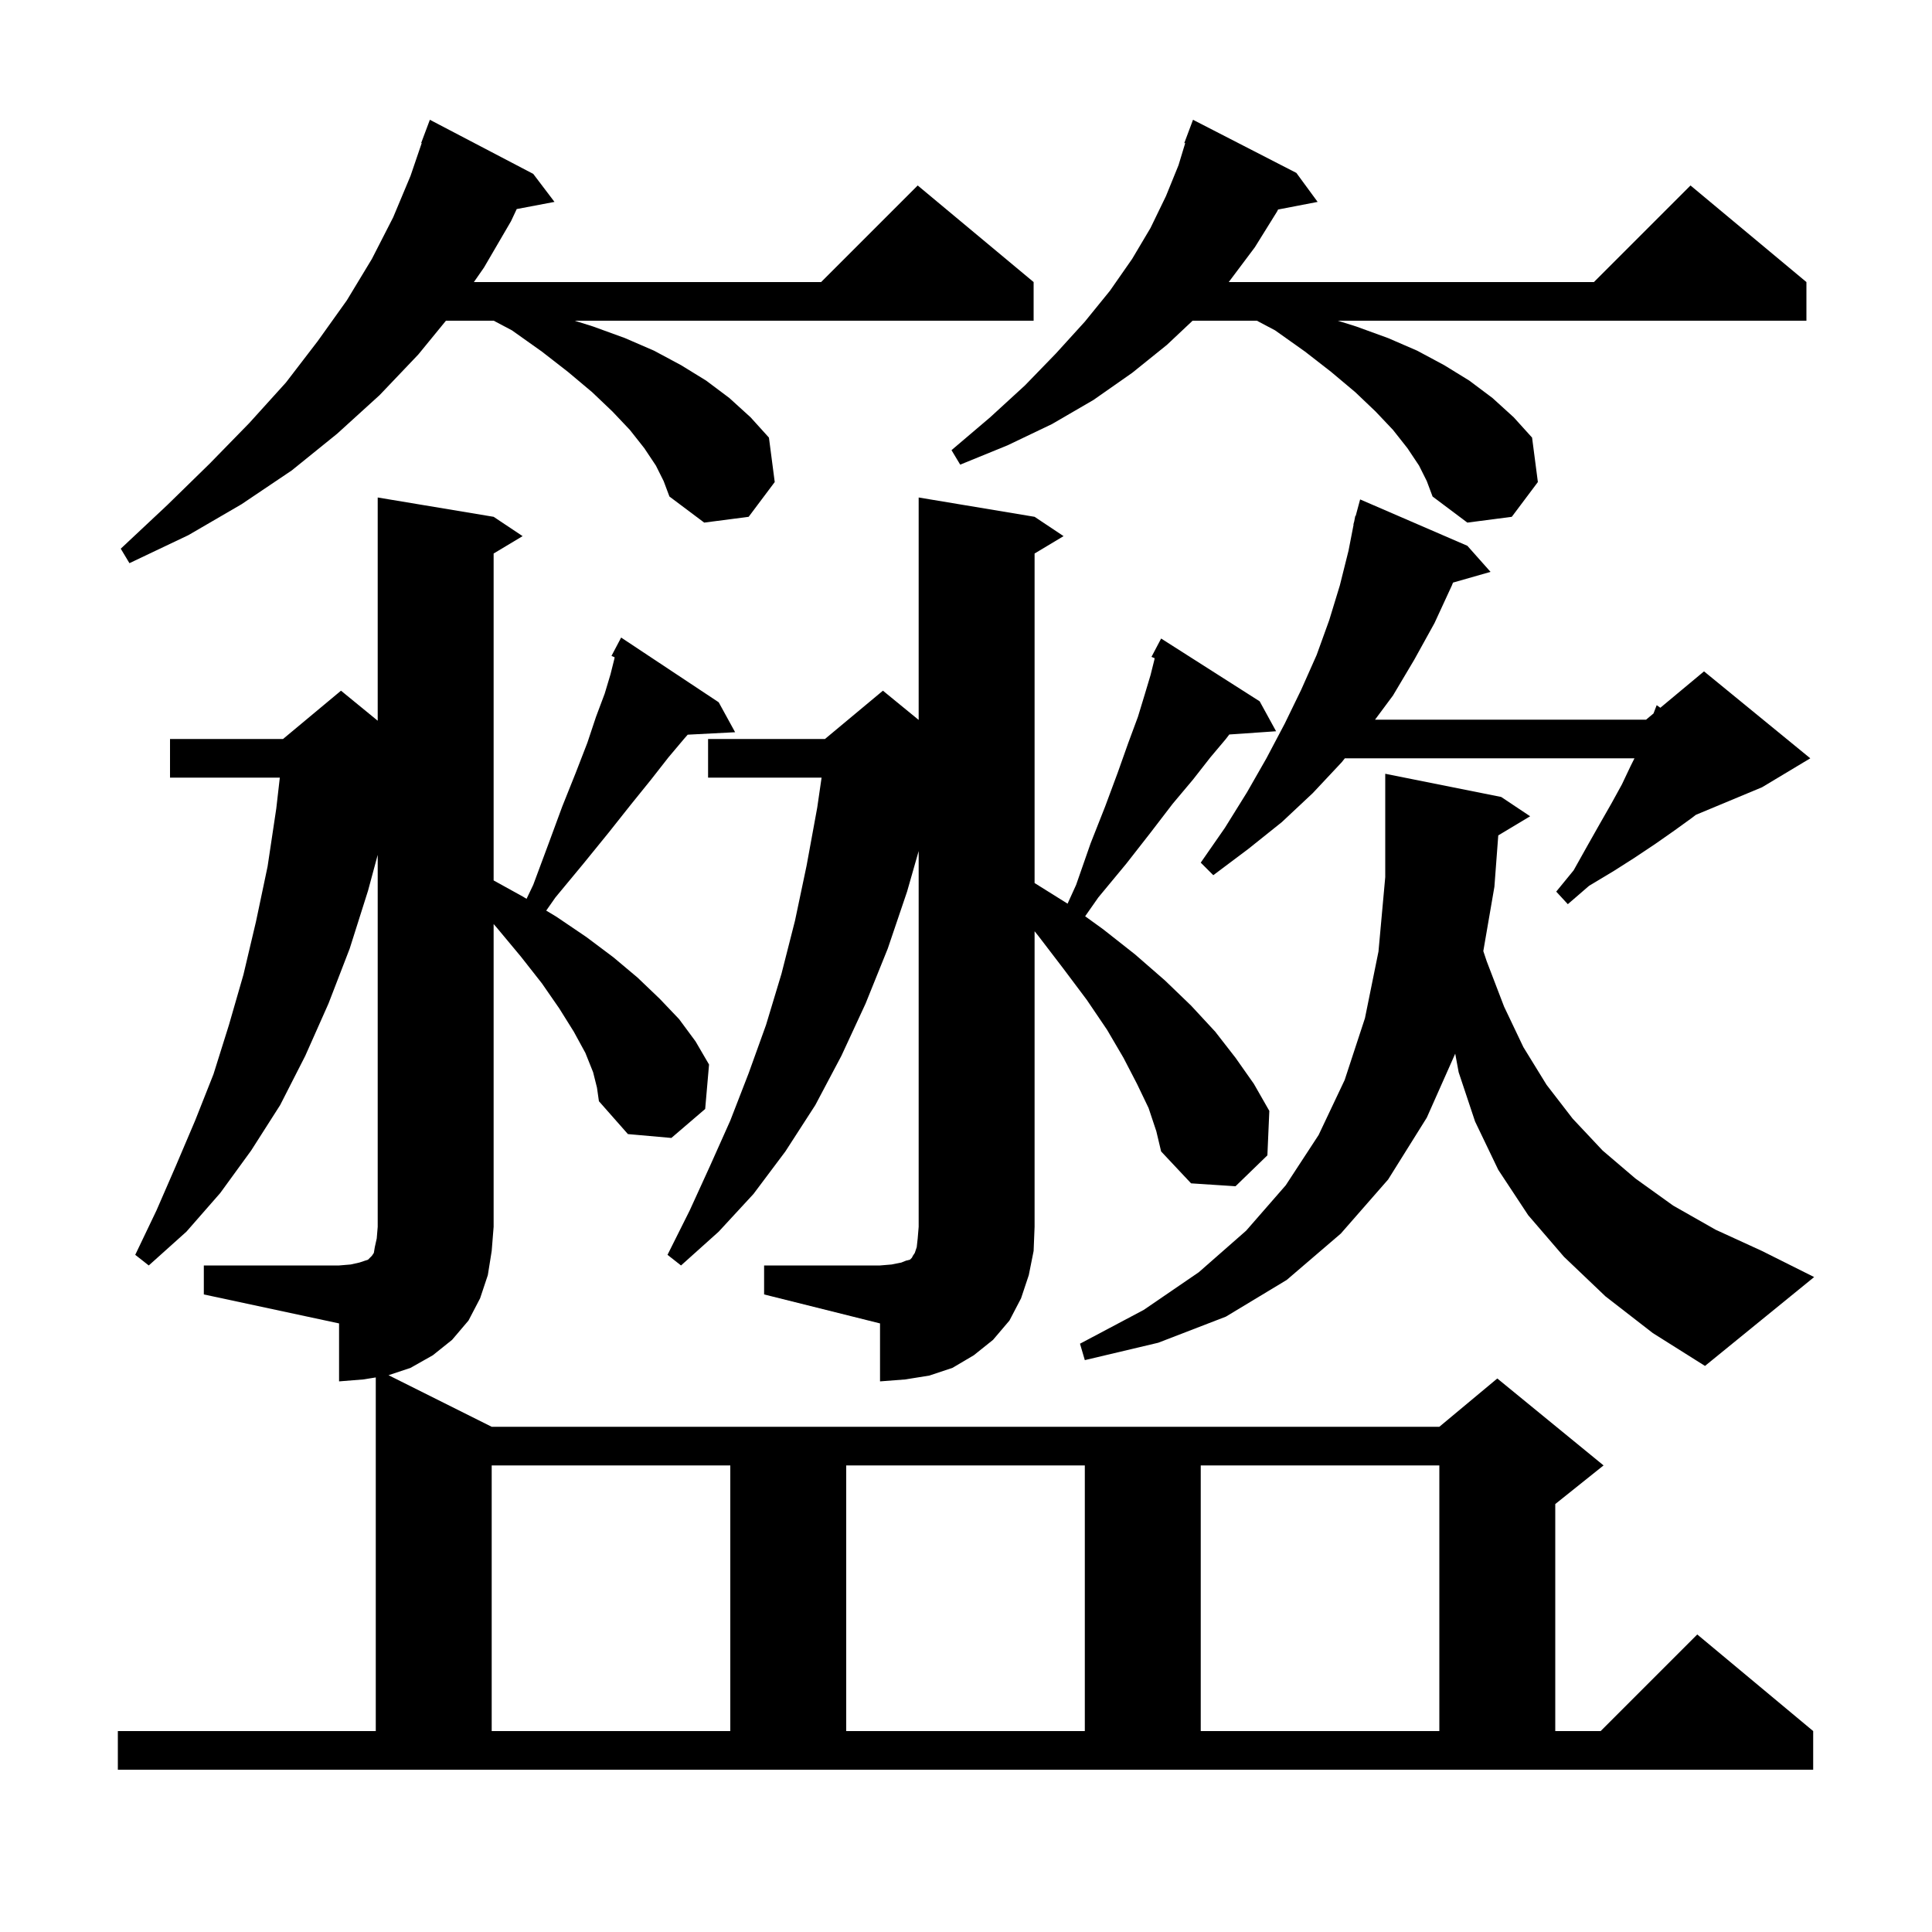 <svg xmlns="http://www.w3.org/2000/svg" xmlns:xlink="http://www.w3.org/1999/xlink" version="1.1" baseProfile="full" viewBox="0 0 200 200" width="200" height="200">
<g fill="black">
<path d="M 12.2 179.2 L 38.9 179.2 L 38.9 142.592 L 37.6 142.8 L 35.1 143.0 L 35.1 137.0 L 21.1 134.0 L 21.1 131.0 L 35.1 131.0 L 36.3 130.9 L 37.2 130.7 L 38.1 130.4 L 38.5 130.0 L 38.7 129.7 L 38.8 129.1 L 39.0 128.2 L 39.1 127.0 L 39.1 88.494 L 38.1 92.2 L 36.2 98.2 L 34.0 103.9 L 31.6 109.3 L 29.0 114.4 L 26.0 119.1 L 22.8 123.5 L 19.3 127.5 L 15.4 131.0 L 14.0 129.9 L 16.2 125.3 L 18.2 120.7 L 20.2 116.0 L 22.1 111.2 L 23.7 106.1 L 25.2 100.9 L 26.5 95.4 L 27.7 89.7 L 28.6 83.7 L 28.967 80.5 L 17.6 80.5 L 17.6 76.5 L 29.3 76.5 L 35.3 71.5 L 39.1 74.609 L 39.1 51.5 L 51.1 53.5 L 54.1 55.5 L 51.1 57.3 L 51.1 91.142 L 54.1 92.8 L 54.51 93.046 L 55.2 91.6 L 56.8 87.3 L 58.2 83.5 L 59.6 80.0 L 60.8 76.9 L 61.7 74.2 L 62.6 71.8 L 63.2 69.8 L 63.6 68.2 L 63.626 68.041 L 63.3 67.9 L 64.3 66.0 L 74.4 72.7 L 76.1 75.8 L 71.19 76.054 L 70.8 76.5 L 69.2 78.4 L 67.4 80.7 L 65.3 83.3 L 63.0 86.2 L 60.4 89.4 L 57.5 92.9 L 56.544 94.266 L 57.6 94.9 L 60.7 97.0 L 63.5 99.1 L 66.0 101.2 L 68.3 103.4 L 70.3 105.5 L 72.0 107.8 L 73.4 110.2 L 73.0 114.8 L 69.5 117.8 L 65.0 117.4 L 62.0 114.0 L 61.8 112.6 L 61.4 111.0 L 60.6 109.0 L 59.4 106.8 L 57.9 104.4 L 56.1 101.8 L 53.9 99.0 L 51.4 96.0 L 51.1 95.657 L 51.1 127.0 L 50.9 129.5 L 50.5 132.0 L 49.7 134.4 L 48.5 136.7 L 46.8 138.7 L 44.8 140.3 L 42.5 141.6 L 40.22 142.36 L 50.9 147.7 L 149.0 147.7 L 155.0 142.7 L 166.0 151.7 L 161.0 155.7 L 161.0 179.2 L 165.7 179.2 L 175.7 169.2 L 187.7 179.2 L 187.7 183.2 L 12.2 183.2 Z M 50.9 151.7 L 50.9 179.2 L 75.6 179.2 L 75.6 151.7 Z M 87.6 151.7 L 87.6 179.2 L 112.3 179.2 L 112.3 151.7 Z M 124.3 151.7 L 124.3 179.2 L 149.0 179.2 L 149.0 151.7 Z M 79.1 131.0 L 91.1 131.0 L 92.3 130.9 L 93.3 130.7 L 93.8 130.5 L 94.2 130.4 L 94.4 130.2 L 94.5 130.0 L 94.7 129.7 L 94.9 129.1 L 95.0 128.2 L 95.1 127.0 L 95.1 88.1 L 93.9 92.3 L 91.9 98.2 L 89.6 103.9 L 87.1 109.3 L 84.4 114.4 L 81.3 119.2 L 78.0 123.6 L 74.4 127.5 L 70.5 131.0 L 69.1 129.9 L 71.4 125.3 L 73.5 120.7 L 75.6 116.0 L 77.5 111.1 L 79.3 106.1 L 80.9 100.8 L 82.3 95.3 L 83.5 89.6 L 84.6 83.6 L 85.05 80.5 L 73.3 80.5 L 73.3 76.5 L 85.4 76.5 L 91.4 71.5 L 95.1 74.527 L 95.1 51.5 L 107.1 53.5 L 110.1 55.5 L 107.1 57.3 L 107.1 91.412 L 110.515 93.547 L 111.4 91.6 L 112.9 87.3 L 114.4 83.5 L 115.7 80.0 L 116.8 76.9 L 117.8 74.2 L 118.5 71.9 L 119.1 69.9 L 119.5 68.3 L 119.528 68.135 L 119.2 68.0 L 120.2 66.1 L 130.4 72.6 L 132.1 75.7 L 127.256 76.034 L 126.9 76.5 L 125.3 78.4 L 123.5 80.7 L 121.4 83.2 L 119.1 86.2 L 116.6 89.4 L 113.7 92.9 L 112.334 94.852 L 114.2 96.2 L 117.5 98.8 L 120.6 101.5 L 123.3 104.1 L 125.8 106.8 L 127.9 109.5 L 129.8 112.2 L 131.4 115.0 L 131.2 119.6 L 127.9 122.8 L 123.3 122.5 L 120.2 119.2 L 119.7 117.1 L 118.9 114.7 L 117.7 112.2 L 116.3 109.5 L 114.6 106.6 L 112.5 103.5 L 110.1 100.3 L 107.5 96.9 L 107.1 96.403 L 107.1 127.0 L 107.0 129.5 L 106.5 132.0 L 105.7 134.4 L 104.5 136.7 L 102.8 138.7 L 100.8 140.3 L 98.6 141.6 L 96.2 142.4 L 93.7 142.8 L 91.1 143.0 L 91.1 137.0 L 79.1 134.0 Z M 155.1 86.48 L 154.7 91.8 L 153.552 98.457 L 153.9 99.5 L 155.7 104.2 L 157.7 108.4 L 160.1 112.3 L 162.8 115.8 L 165.9 119.1 L 169.3 122.0 L 173.2 124.8 L 177.6 127.3 L 182.4 129.5 L 187.8 132.2 L 176.5 141.4 L 171.1 138.0 L 166.2 134.2 L 161.9 130.1 L 158.2 125.8 L 155.1 121.1 L 152.7 116.1 L 151.0 111.0 L 150.644 109.076 L 147.7 115.7 L 143.7 122.1 L 138.8 127.7 L 133.2 132.5 L 126.9 136.3 L 119.9 139.0 L 112.3 140.8 L 111.8 139.1 L 118.4 135.6 L 124.1 131.7 L 129.0 127.4 L 133.1 122.7 L 136.5 117.5 L 139.2 111.8 L 141.3 105.4 L 142.7 98.5 L 143.4 90.8 L 143.4 80.1 L 155.4 82.5 L 158.4 84.5 Z M 151.9 56.5 L 154.3 59.2 L 150.413 60.311 L 150.3 60.6 L 148.5 64.5 L 146.4 68.3 L 144.2 72.0 L 142.343 74.5 L 170.4 74.5 L 171.17 73.858 L 171.5 73.0 L 171.879 73.267 L 176.4 69.5 L 187.4 78.5 L 182.4 81.5 L 175.555 84.352 L 175.1 84.7 L 173.3 86.0 L 171.3 87.4 L 169.2 88.8 L 167.0 90.2 L 164.5 91.7 L 162.3 93.6 L 161.1 92.3 L 162.9 90.1 L 164.3 87.6 L 165.6 85.3 L 166.8 83.2 L 167.9 81.2 L 168.8 79.3 L 169.2 78.5 L 139.218 78.5 L 138.9 78.9 L 135.9 82.1 L 132.7 85.1 L 129.2 87.9 L 125.6 90.6 L 124.3 89.3 L 126.8 85.7 L 129.1 82.0 L 131.1 78.5 L 133.0 74.9 L 134.7 71.4 L 136.3 67.8 L 137.6 64.2 L 138.7 60.6 L 139.6 57.0 L 140.124 54.304 L 140.1 54.3 L 140.19 53.966 L 140.3 53.4 L 140.339 53.411 L 140.8 51.7 Z M 67.9 48.2 L 66.7 46.4 L 65.2 44.5 L 63.4 42.6 L 61.3 40.6 L 58.8 38.5 L 56.1 36.4 L 53.0 34.2 L 51.111 33.2 L 46.164 33.2 L 43.3 36.7 L 39.3 40.9 L 34.9 44.9 L 30.2 48.7 L 25.0 52.2 L 19.5 55.4 L 13.4 58.3 L 12.5 56.8 L 17.3 52.3 L 21.7 48.0 L 25.8 43.8 L 29.6 39.6 L 32.9 35.3 L 35.9 31.1 L 38.5 26.8 L 40.7 22.5 L 42.5 18.2 L 43.654 14.815 L 43.6 14.8 L 44.5 12.4 L 55.2 18.0 L 57.4 20.9 L 53.491 21.641 L 52.9 22.9 L 50.1 27.7 L 49.057 29.2 L 85.0 29.2 L 95.0 19.2 L 107.0 29.2 L 107.0 33.2 L 59.491 33.2 L 61.4 33.8 L 64.7 35.0 L 67.7 36.3 L 70.5 37.8 L 73.1 39.4 L 75.5 41.2 L 77.7 43.2 L 79.6 45.3 L 80.2 49.9 L 77.5 53.5 L 72.9 54.1 L 69.3 51.4 L 68.7 49.8 Z M 146.9 48.2 L 145.7 46.4 L 144.2 44.5 L 142.4 42.6 L 140.3 40.6 L 137.8 38.5 L 135.1 36.4 L 132.0 34.2 L 130.111 33.2 L 123.456 33.2 L 120.8 35.7 L 117.2 38.6 L 113.2 41.4 L 108.9 43.9 L 104.3 46.1 L 99.4 48.1 L 98.5 46.6 L 102.5 43.2 L 106.1 39.9 L 109.3 36.6 L 112.3 33.3 L 114.9 30.1 L 117.2 26.8 L 119.1 23.6 L 120.7 20.3 L 122.0 17.1 L 122.69 14.824 L 122.6 14.8 L 123.5 12.4 L 134.2 17.9 L 136.4 20.9 L 132.305 21.69 L 132.2 21.9 L 129.9 25.6 L 127.2 29.2 L 165.0 29.2 L 175.0 19.2 L 187.0 29.2 L 187.0 33.2 L 138.491 33.2 L 140.4 33.8 L 143.7 35.0 L 146.7 36.3 L 149.5 37.8 L 152.1 39.4 L 154.5 41.2 L 156.7 43.2 L 158.6 45.3 L 159.2 49.9 L 156.5 53.5 L 151.9 54.1 L 148.3 51.4 L 147.7 49.8 Z " />
</g>
</svg>

